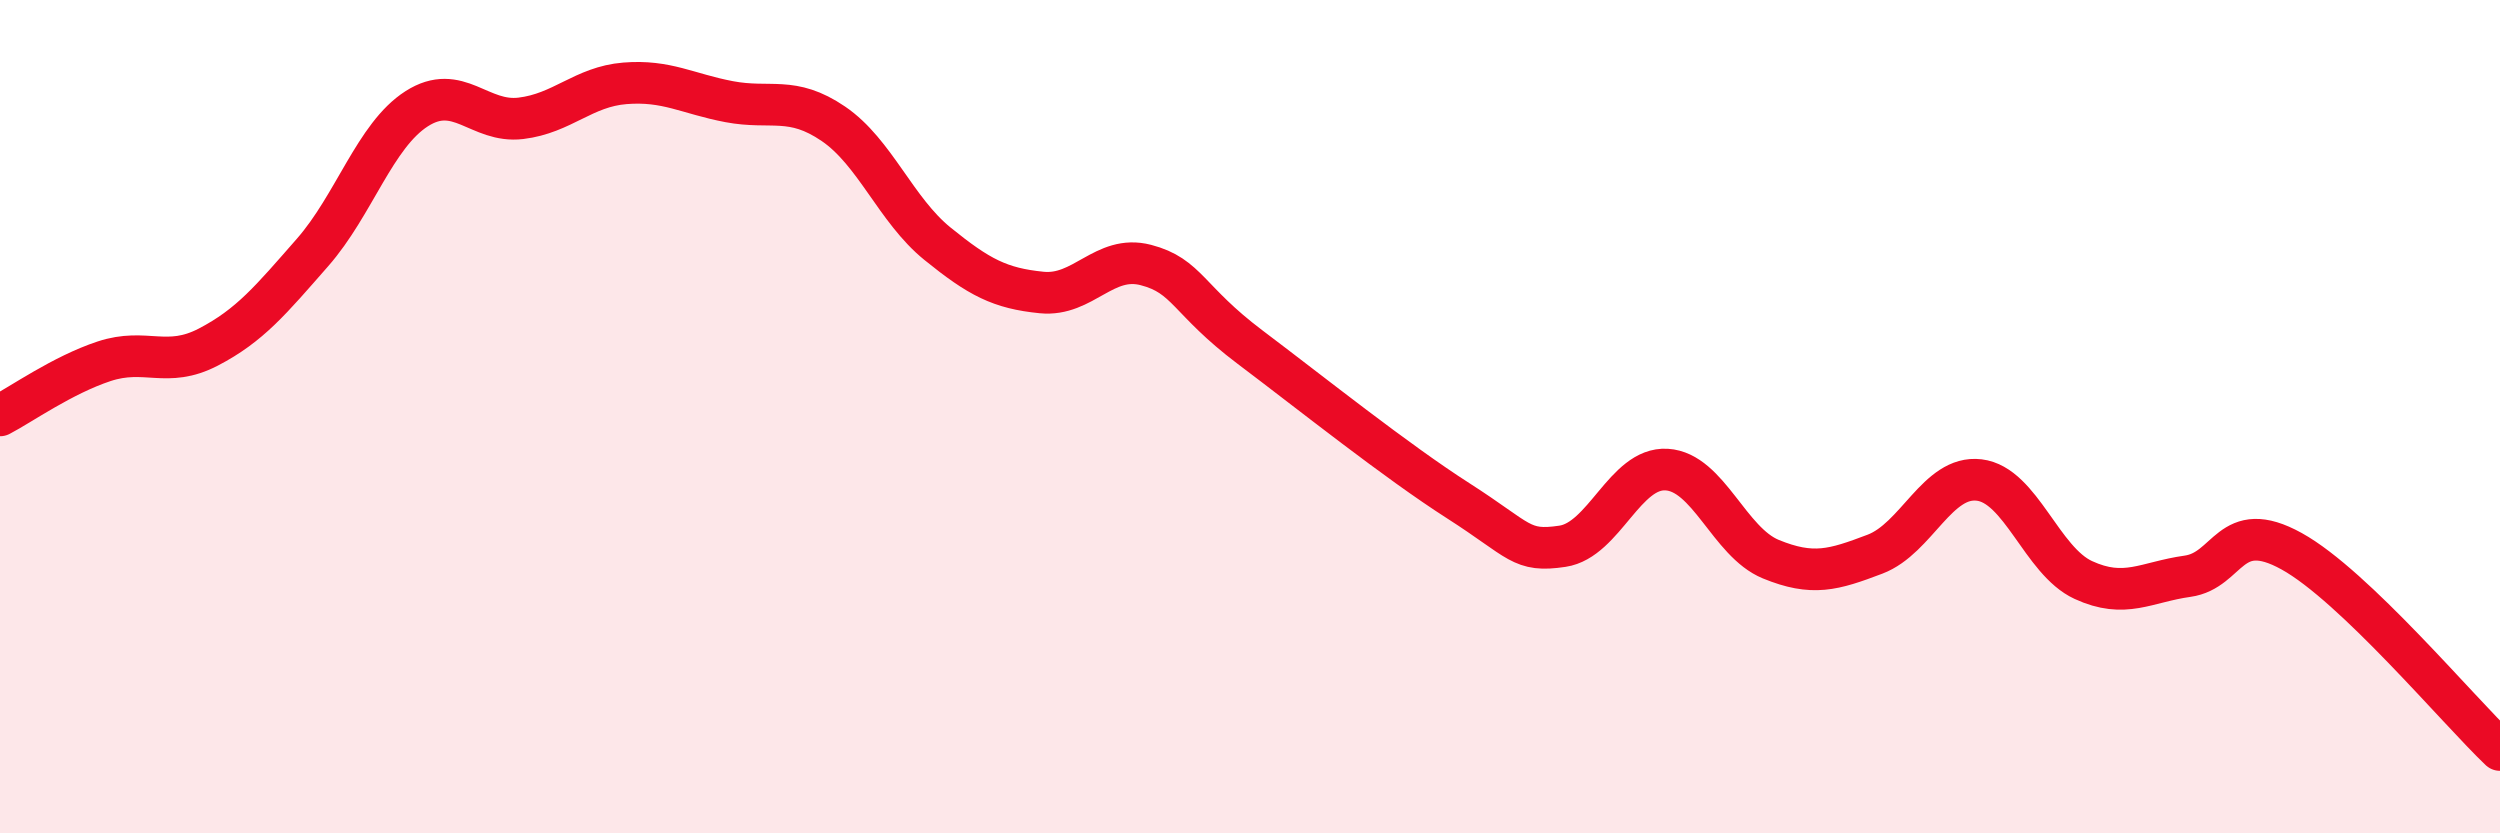 
    <svg width="60" height="20" viewBox="0 0 60 20" xmlns="http://www.w3.org/2000/svg">
      <path
        d="M 0,9.97 C 0.5,9.71 1.5,9 2.5,8.67 C 3.5,8.34 4,8.85 5,8.33 C 6,7.81 6.5,7.2 7.5,6.06 C 8.5,4.92 9,3.25 10,2.61 C 11,1.97 11.5,2.96 12.5,2.84 C 13.5,2.72 14,2.08 15,2 C 16,1.92 16.5,2.25 17.5,2.44 C 18.5,2.63 19,2.29 20,2.97 C 21,3.65 21.5,5.04 22.5,5.85 C 23.5,6.66 24,6.92 25,7.02 C 26,7.12 26.5,6.1 27.5,6.36 C 28.5,6.62 28.5,7.2 30,8.33 C 31.5,9.46 33.5,11.06 35,12.02 C 36.5,12.98 36.5,13.26 37.5,13.11 C 38.5,12.96 39,11.21 40,11.27 C 41,11.33 41.5,13.01 42.5,13.42 C 43.5,13.83 44,13.68 45,13.3 C 46,12.92 46.5,11.4 47.5,11.52 C 48.5,11.64 49,13.46 50,13.92 C 51,14.38 51.5,13.97 52.5,13.83 C 53.5,13.69 53.5,12.4 55,13.23 C 56.5,14.06 59,17.05 60,18L60 20L0 20Z"
        fill="#EB0A25"
        opacity="0.1"
        stroke-linecap="round"
        stroke-linejoin="round"
      />
      <path
        d="M 0,9.97 C 0.5,9.71 1.5,9 2.5,8.67 C 3.5,8.34 4,8.85 5,8.33 C 6,7.81 6.5,7.2 7.5,6.06 C 8.5,4.92 9,3.25 10,2.61 C 11,1.97 11.5,2.96 12.5,2.84 C 13.5,2.72 14,2.08 15,2 C 16,1.92 16.5,2.25 17.5,2.44 C 18.5,2.63 19,2.29 20,2.97 C 21,3.65 21.5,5.04 22.5,5.85 C 23.5,6.66 24,6.92 25,7.02 C 26,7.12 26.5,6.1 27.5,6.36 C 28.5,6.62 28.5,7.2 30,8.33 C 31.5,9.46 33.5,11.06 35,12.02 C 36.5,12.98 36.5,13.26 37.5,13.11 C 38.5,12.96 39,11.21 40,11.27 C 41,11.33 41.5,13.01 42.5,13.42 C 43.5,13.83 44,13.68 45,13.3 C 46,12.92 46.5,11.4 47.5,11.52 C 48.5,11.64 49,13.46 50,13.92 C 51,14.38 51.5,13.97 52.5,13.83 C 53.5,13.69 53.5,12.4 55,13.23 C 56.5,14.06 59,17.05 60,18"
        stroke="#EB0A25"
        stroke-width="1"
        fill="none"
        stroke-linecap="round"
        stroke-linejoin="round"
      />
    </svg>
  